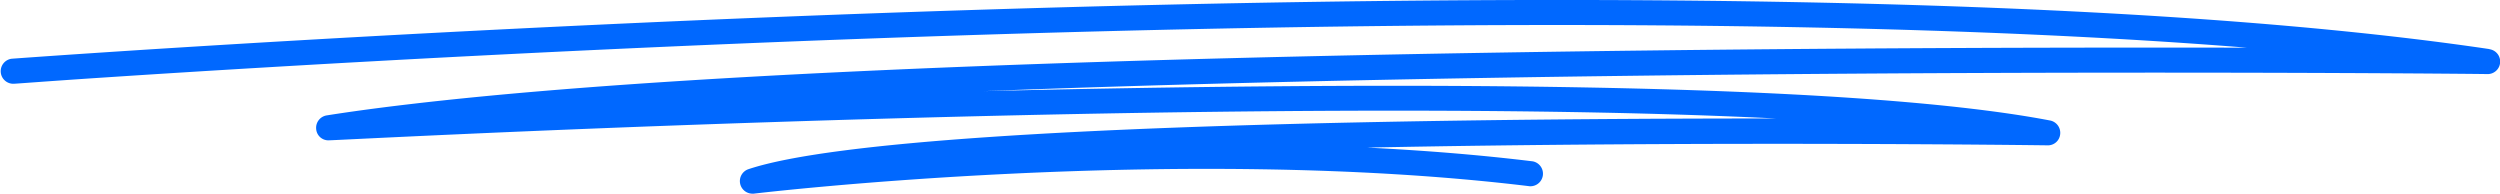<svg xmlns="http://www.w3.org/2000/svg" width="100%" height="100%" preserveAspectRatio="none" viewBox="0 0 431.56 33.43" class="" fill="#0068ff"><path d="M429.72,8.47C295.35-11.42,4.92,9.92,2,10.14a2.17,2.17,0,0,0,.32,4.32c.4,0,6-.45,15.76-1.09C73.81,9.69,265-1.57,387.89,8.23,313.1,8.08,156,8.84,76.64,17.32c-7.46.8-14.29,1.66-20.24,2.6a2.17,2.17,0,0,0-1.82,2.36,2.11,2.11,0,0,0,2.27,1.94c.85,0,32.67-1.71,75.76-3.12,53.15-1.75,123.45-3.13,174-.65-39.73,0-96.34.52-135.93,3.21-19,1.29-34.1,3.08-41.5,5.55a2.17,2.17,0,0,0,.68,4.22l.26,0c.72-.09,73.16-8.67,133.94-1.28a2.17,2.17,0,0,0,.52-4.3c-9.35-1.14-19-1.9-28.59-2.37,57.57-1.17,116.4-.41,117.46-.39a2.13,2.13,0,0,0,2.19-1.95,2.17,2.17,0,0,0-1.75-2.34c-35.58-6.8-115.86-6.7-184-5.07,114.45-4.37,257.5-3,259.51-2.94h0a2.16,2.16,0,0,0,.32-4.3Z"></path></svg>